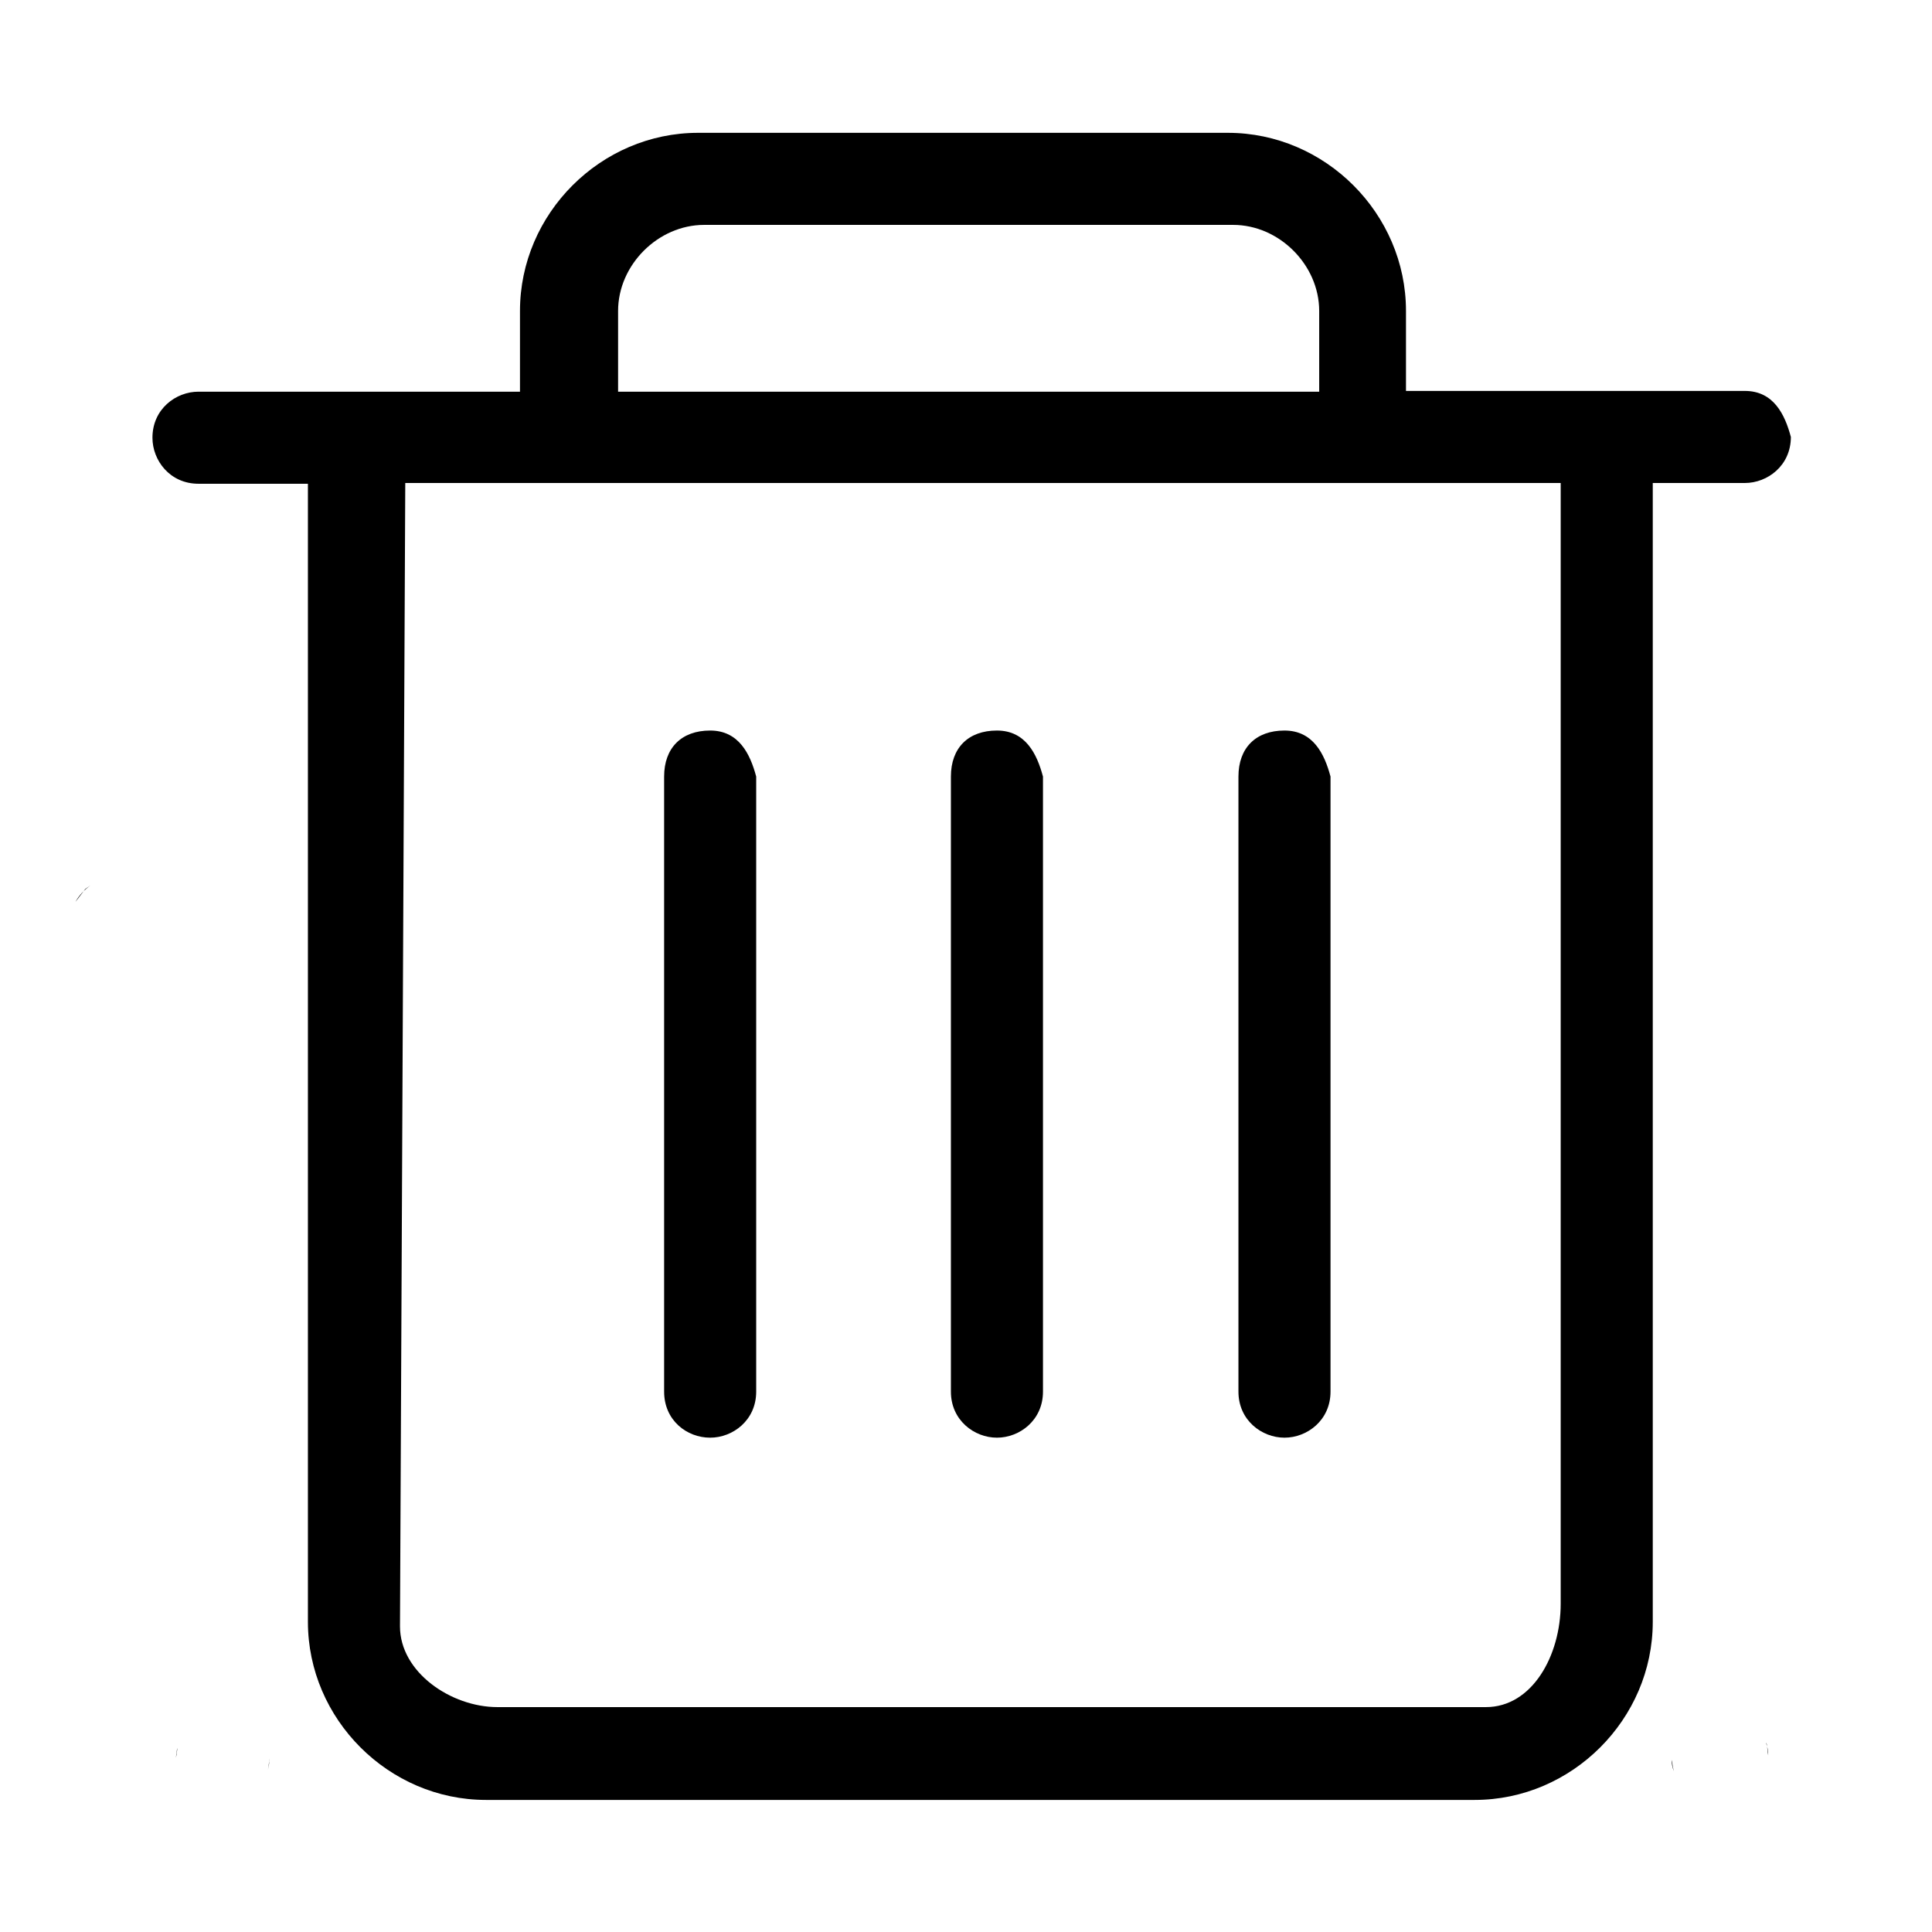 <?xml version="1.0" encoding="utf-8"?>
<!-- Svg Vector Icons : http://www.onlinewebfonts.com/icon -->
<!DOCTYPE svg PUBLIC "-//W3C//DTD SVG 1.1//EN" "http://www.w3.org/Graphics/SVG/1.1/DTD/svg11.dtd">
<svg version="1.1" xmlns="http://www.w3.org/2000/svg" xmlns:xlink="http://www.w3.org/1999/xlink" x="0px" y="0px" viewBox="0 0 256 256" enable-background="new 0 0 256 256" xml:space="preserve">
<g> <path fill="#000000" d="M245.6,117.4l0.4,0.3C245.9,117.6,245.7,117.5,245.6,117.4z M11.3,117.8l0.7-0.5c-0.8,0.6-1.5,1.3-2,2.2 L11.3,117.8z"/> <path fill="#000000" d="M35.7,233.3c-0.1,0.4-0.1,0.8-0.2,1.2c0.1-0.4,0.2-0.9,0.2-1.5L35.7,233.3z M23.4,232.5 c0-0.3,0.1-0.6,0.1-0.9c-0.1,0.4-0.1,0.8-0.2,1.3L23.4,232.5z"/> <path fill="#000000" d="M234.1,231.1c0.1,0.5,0.1,1,0.2,1.5c0-0.6-0.1-1.1-0.3-1.7L234.1,231.1z M221.7,234.3 c-0.1-0.4-0.1-0.8-0.2-1.1c0,0.5,0.1,1,0.3,1.5L221.7,234.3z"/> <path fill="#000000" d="M231.2,51.8h-44.9V41.2c0-12.9-10.7-23.6-23.6-23.6H92.5c-12.9,0-23.6,10.7-23.6,23.6v10.7H26.3 c-3,0-6.1,2.3-6.1,6.1c0,3,2.3,6.1,6.1,6.1h14.5v150.8c0,12.9,10.7,23.6,23.6,23.6h131c12.9,0,23.6-10.7,23.6-23.6V64h12.2 c3,0,6.1-2.3,6.1-6.1C236.5,54.9,235,51.8,231.2,51.8L231.2,51.8z M81.9,41.2c0-6.1,5.3-11.4,11.4-11.4h70.1 c6.1,0,11.4,5.3,11.4,11.4v10.7H81.9V41.2L81.9,41.2z M206.8,212.5c0,6.9-3.8,13.7-9.9,13.7h-131c-6.1,0-12.9-4.6-12.9-10.7 L53.7,64h153.1L206.8,212.5L206.8,212.5z"/> <path fill="#000000" d="M94.1,190.5c3,0,6.1-2.3,6.1-6.1v-81.5c-0.8-3-2.3-6.1-6.1-6.1c-3.8,0-6.1,2.3-6.1,6.1v81.5 C88,188.2,91,190.5,94.1,190.5z M132.1,190.5c3,0,6.1-2.3,6.1-6.1v-81.5c-0.8-3-2.3-6.1-6.1-6.1s-6.1,2.3-6.1,6.1v81.5 C126,188.2,129.1,190.5,132.1,190.5z M170.2,190.5c3,0,6.1-2.3,6.1-6.1v-81.5c-0.8-3-2.3-6.1-6.1-6.1c-3.8,0-6.1,2.3-6.1,6.1v81.5 C164.1,188.2,167.2,190.5,170.2,190.5z"/></g>
</svg>